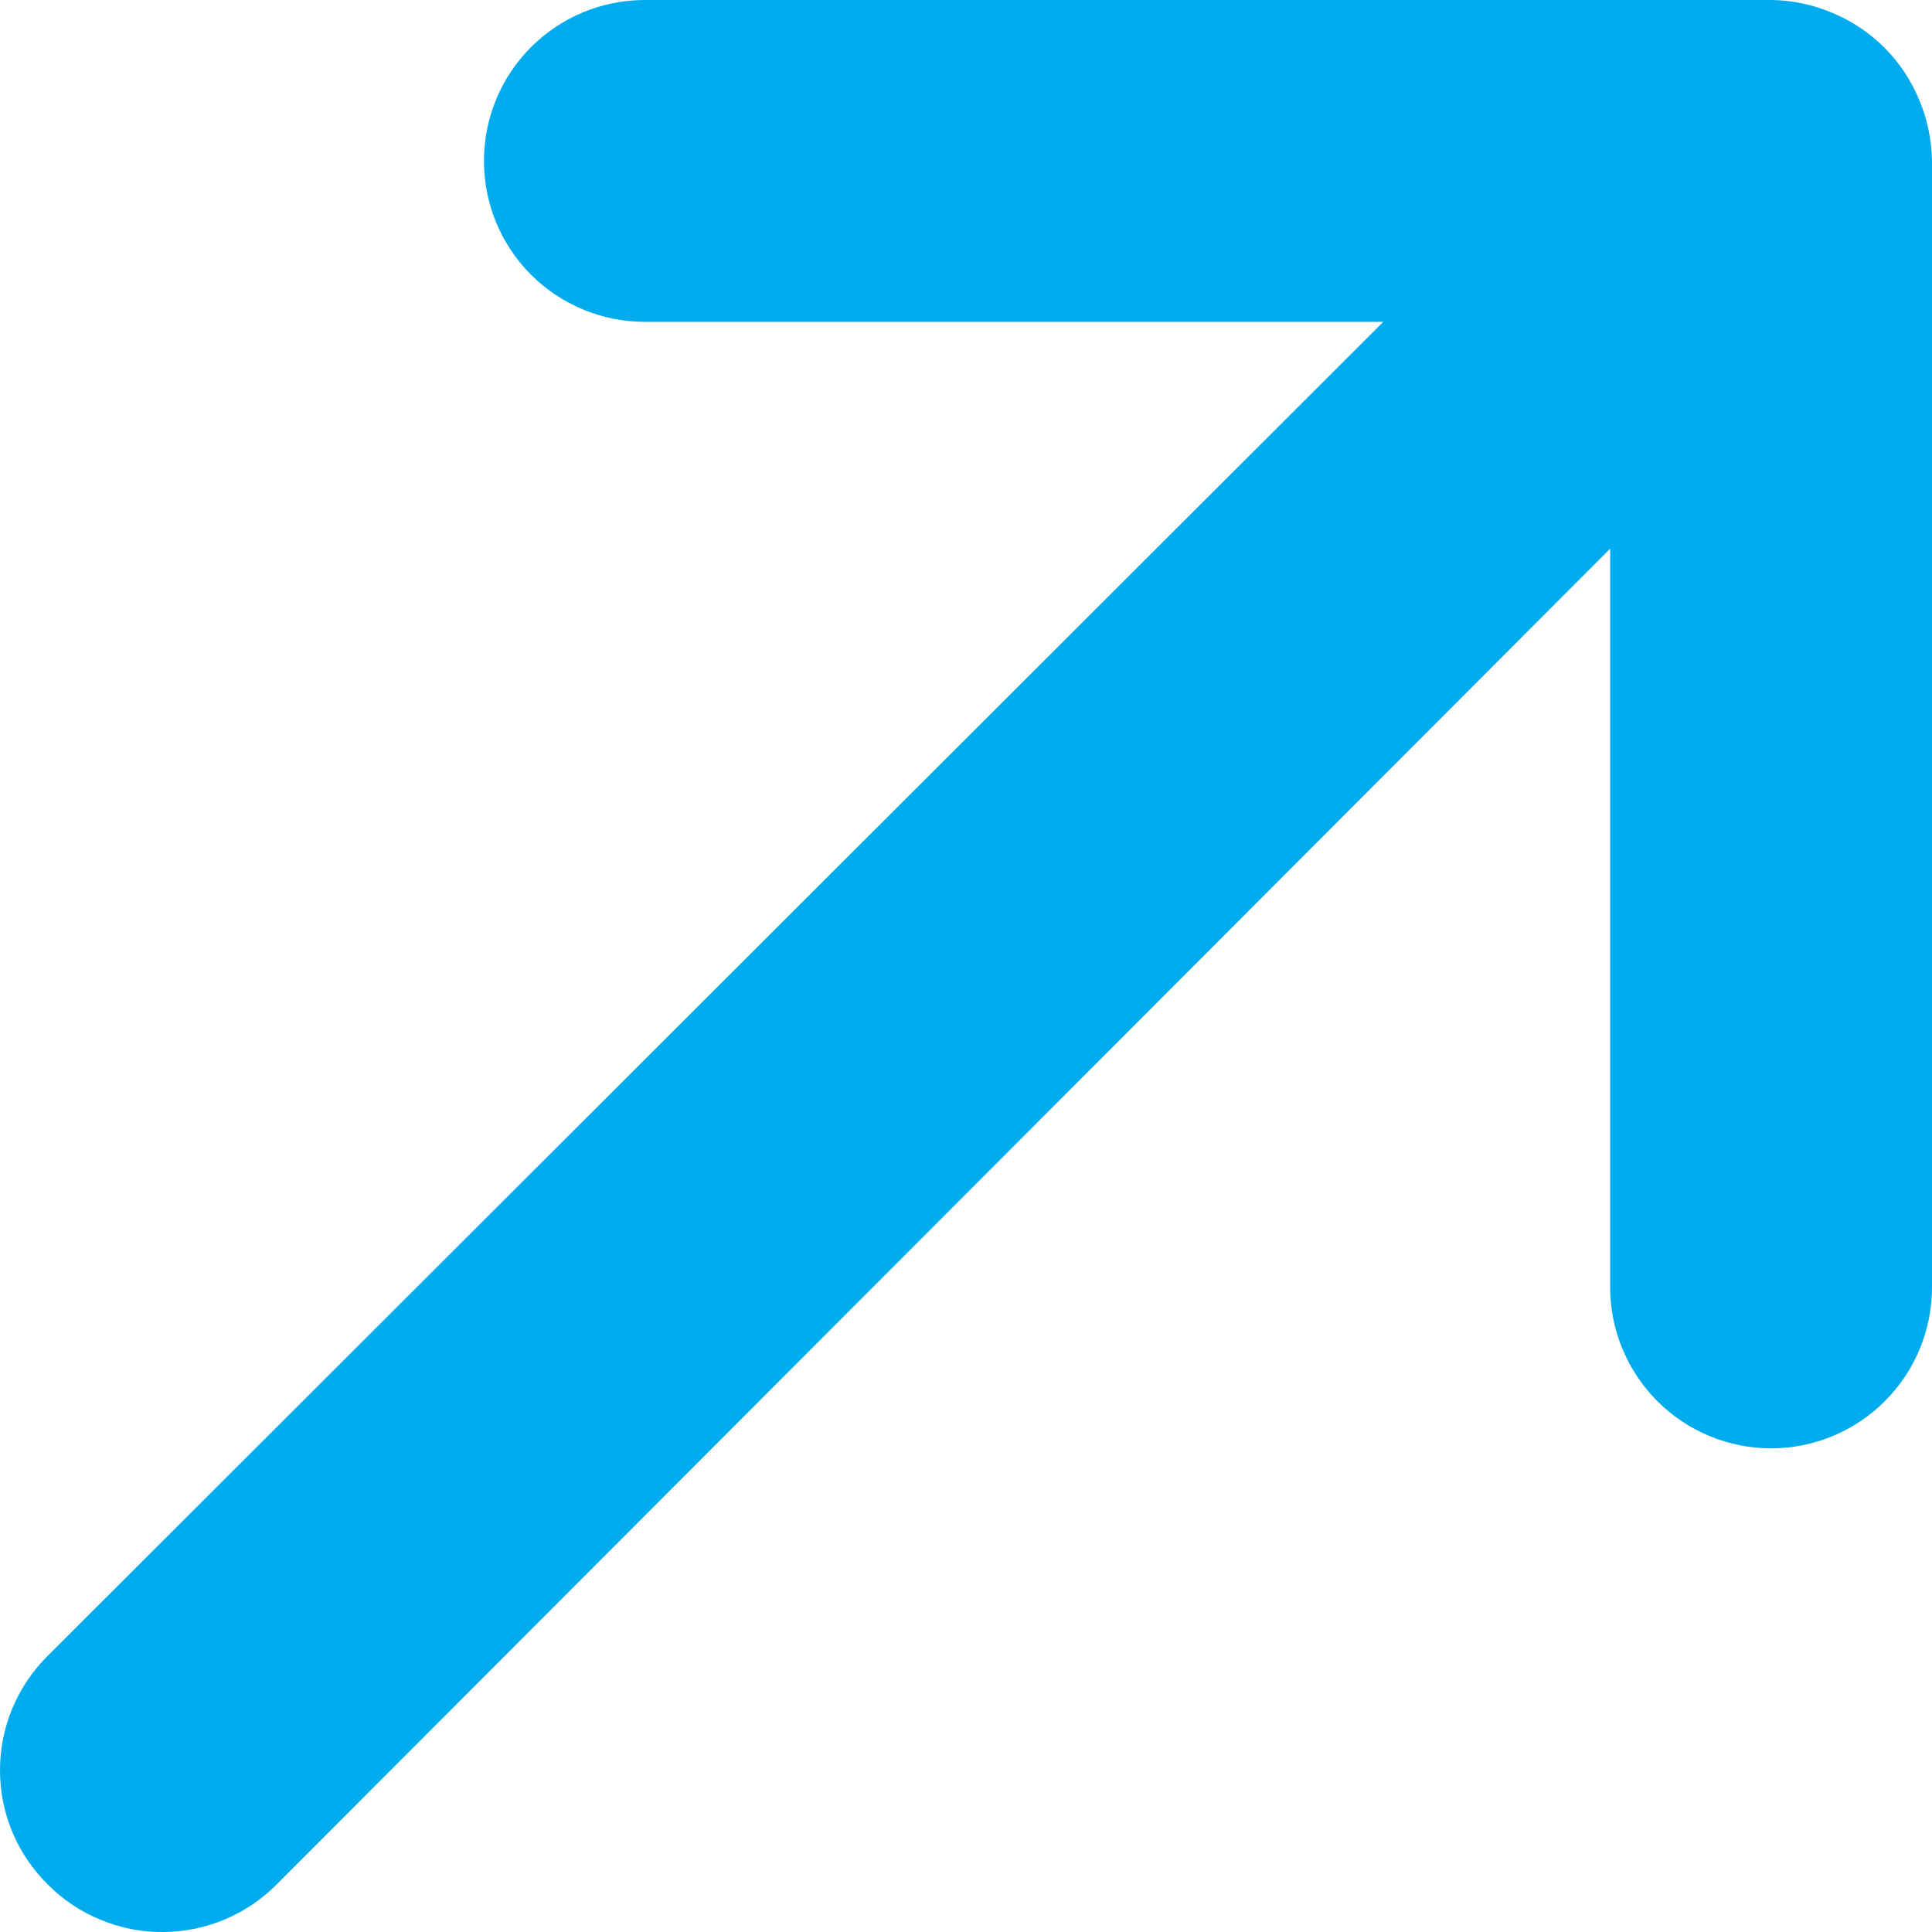 <svg width="12" height="12" viewBox="0 0 12 12" fill="none" xmlns="http://www.w3.org/2000/svg">
<path d="M1.017 12C1.28 11.998 1.532 11.892 1.718 11.705L10.001 3.408L10.001 7.996C10.001 8.261 10.107 8.515 10.294 8.703C10.481 8.89 10.736 8.996 11.001 8.996C11.266 8.996 11.52 8.89 11.707 8.703C11.895 8.515 12 8.261 12 7.996L12 1C11.998 0.869 11.971 0.739 11.92 0.619C11.819 0.375 11.625 0.181 11.381 0.08C11.261 0.029 11.132 0.001 11.001 -8.66307e-07L4.005 -2.5474e-07C3.74 -2.31568e-07 3.486 0.105 3.298 0.293C3.111 0.48 3.006 0.734 3.006 1C3.006 1.265 3.111 1.519 3.298 1.706C3.486 1.894 3.74 1.999 4.005 1.999L8.592 1.999L0.297 10.284C0.203 10.377 0.128 10.488 0.077 10.61C0.026 10.732 8.54222e-07 10.862 8.65777e-07 10.995C8.77332e-07 11.127 0.026 11.258 0.077 11.38C0.128 11.502 0.203 11.612 0.297 11.705C0.391 11.8 0.503 11.875 0.627 11.925C0.751 11.976 0.883 12.002 1.017 12Z" fill="#00ACEE"/>
</svg>
